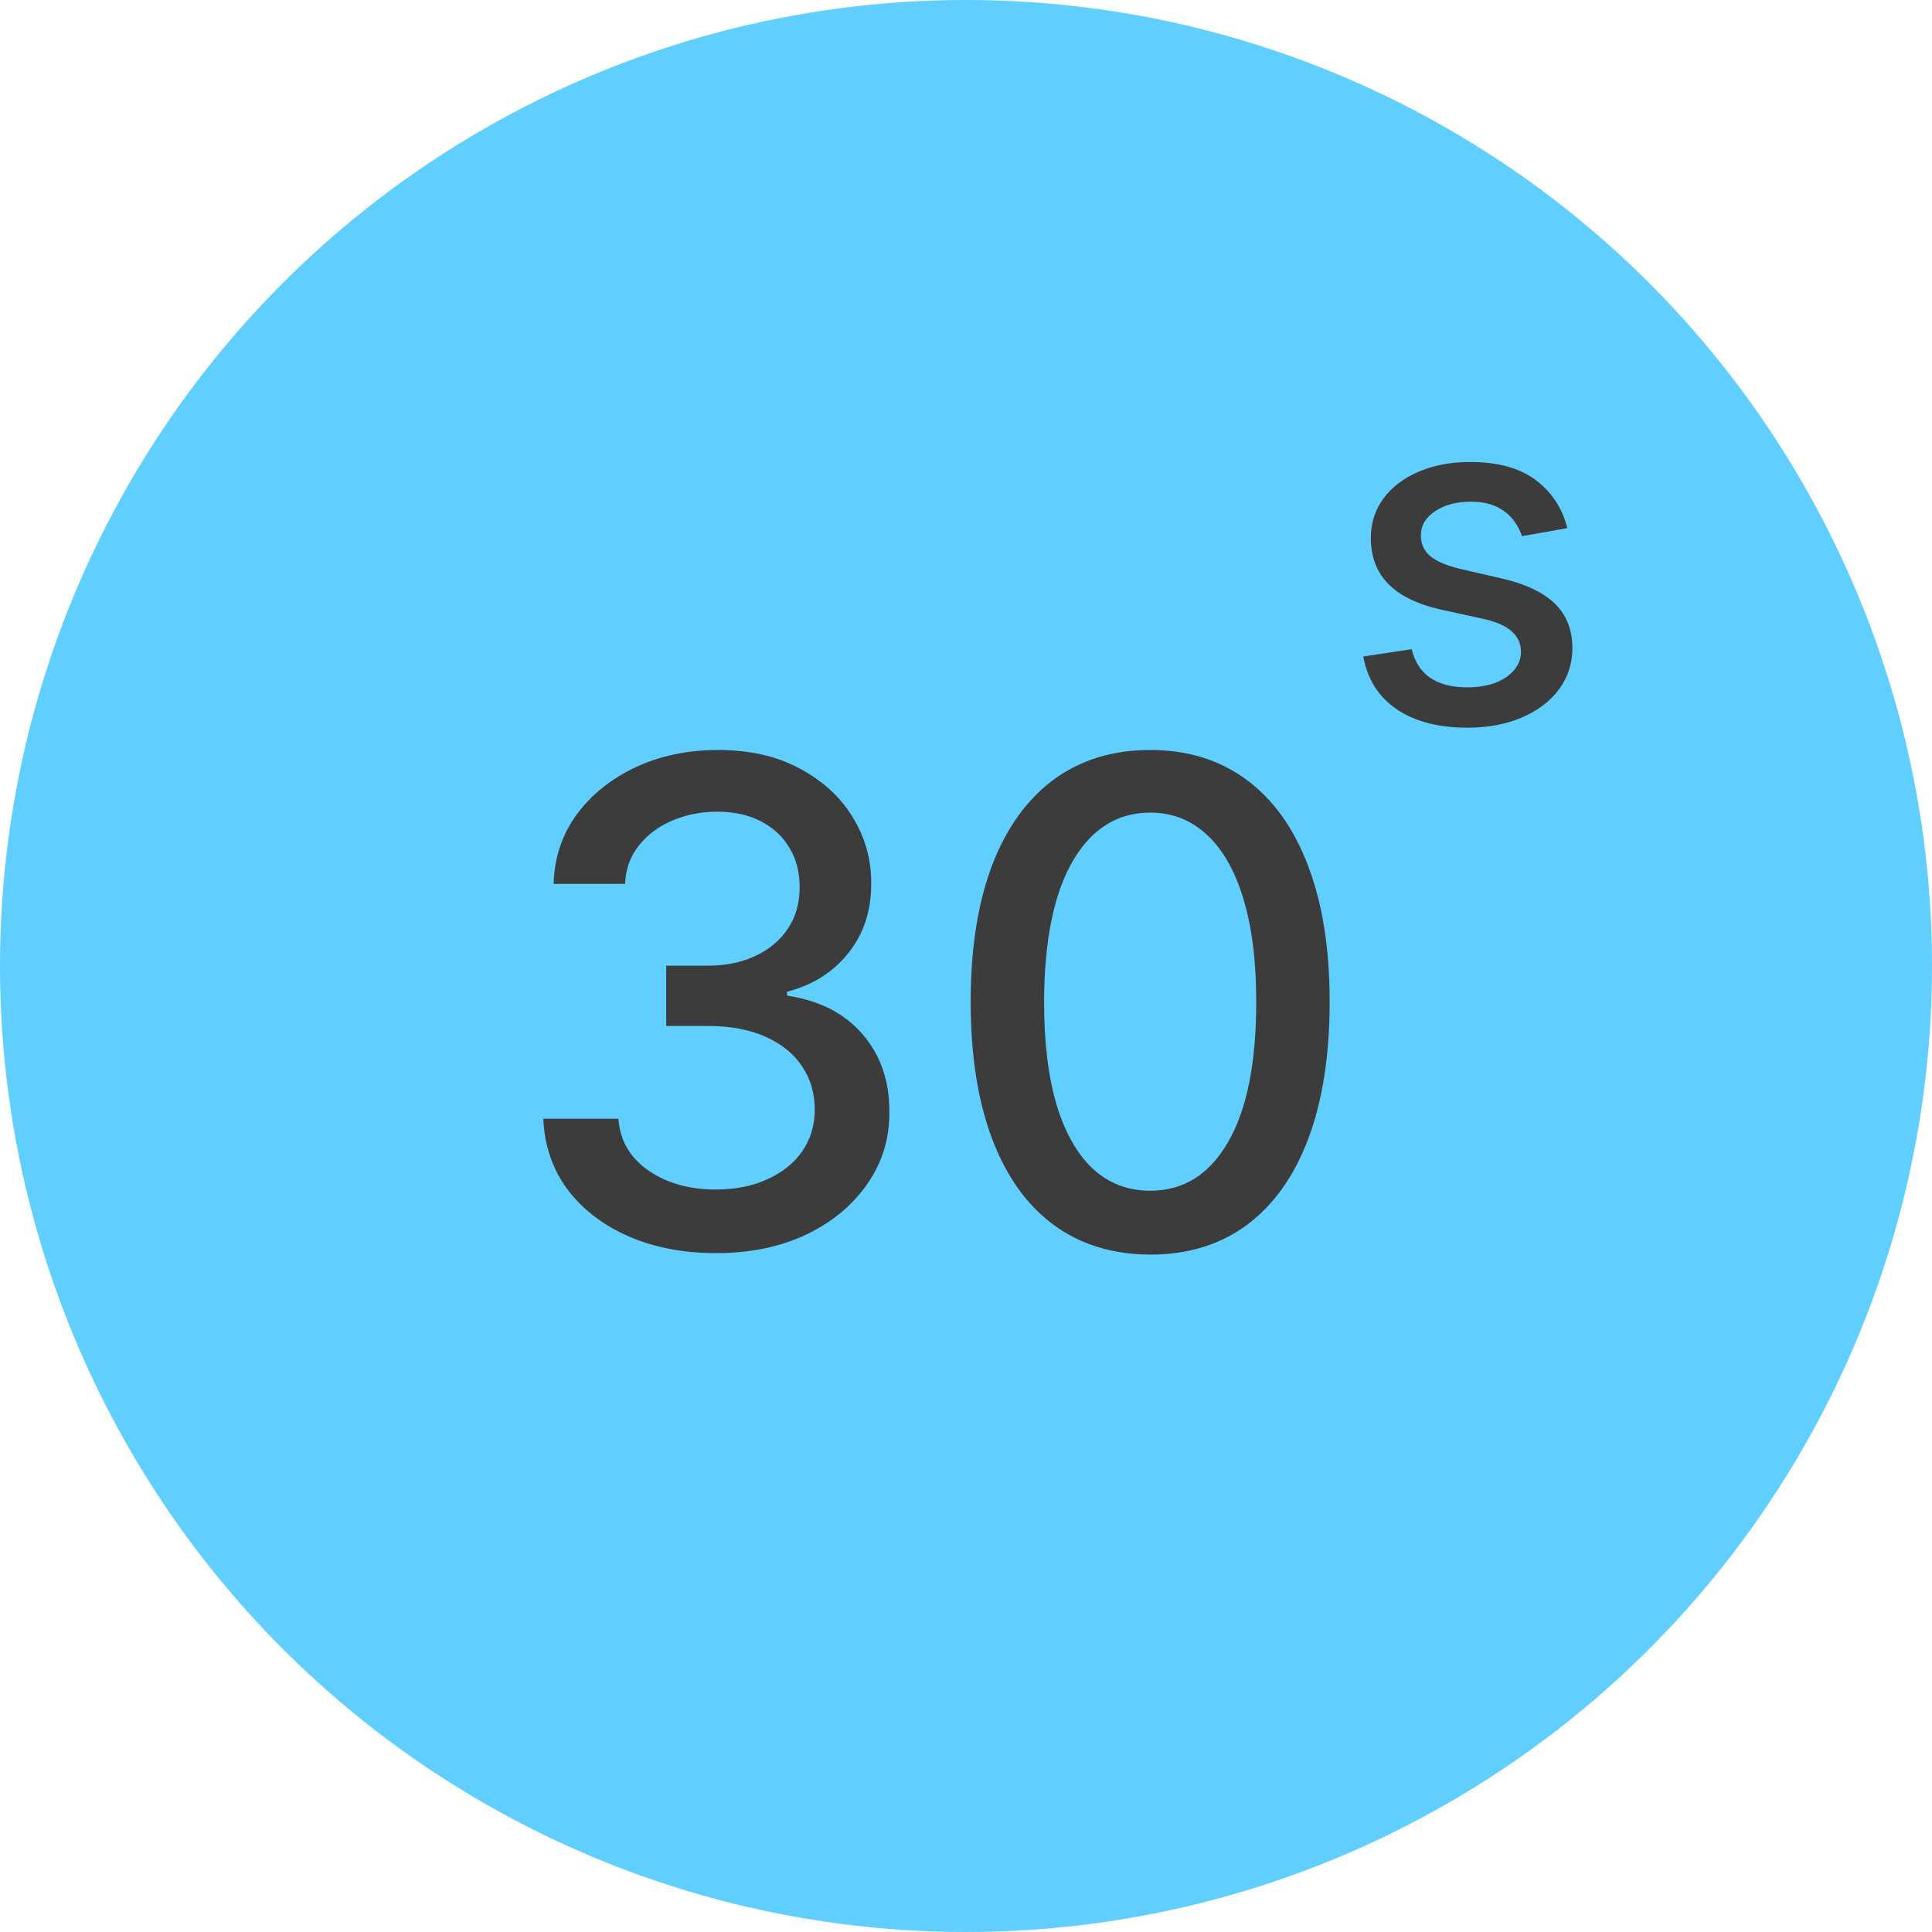 <svg width="31" height="31" viewBox="0 0 31 31" fill="none" xmlns="http://www.w3.org/2000/svg">
<circle cx="15.5" cy="15.5" r="15.5" fill="#60CFFF"/>
<path d="M11.492 20.107C10.965 20.107 10.494 20.017 10.08 19.835C9.668 19.653 9.342 19.401 9.101 19.079C8.863 18.754 8.736 18.378 8.718 17.951H9.923C9.938 18.184 10.016 18.386 10.157 18.557C10.3 18.726 10.487 18.857 10.717 18.949C10.947 19.041 11.203 19.087 11.484 19.087C11.794 19.087 12.068 19.033 12.306 18.925C12.546 18.818 12.734 18.668 12.87 18.477C13.005 18.282 13.073 18.058 13.073 17.805C13.073 17.541 13.005 17.31 12.87 17.11C12.737 16.908 12.541 16.75 12.283 16.635C12.027 16.52 11.717 16.462 11.354 16.462H10.69V15.495H11.354C11.646 15.495 11.901 15.443 12.121 15.338C12.344 15.233 12.518 15.087 12.643 14.9C12.769 14.711 12.831 14.489 12.831 14.236C12.831 13.993 12.776 13.782 12.666 13.603C12.559 13.421 12.405 13.279 12.206 13.177C12.009 13.075 11.776 13.024 11.507 13.024C11.252 13.024 11.012 13.071 10.79 13.166C10.57 13.258 10.391 13.391 10.253 13.565C10.114 13.736 10.04 13.942 10.03 14.182H8.883C8.895 13.758 9.021 13.384 9.259 13.062C9.499 12.74 9.816 12.488 10.21 12.306C10.604 12.124 11.042 12.034 11.523 12.034C12.027 12.034 12.462 12.132 12.827 12.329C13.196 12.524 13.48 12.783 13.679 13.108C13.881 13.433 13.981 13.789 13.979 14.175C13.981 14.615 13.858 14.988 13.61 15.295C13.365 15.602 13.037 15.808 12.628 15.913V15.975C13.15 16.054 13.554 16.261 13.841 16.596C14.13 16.931 14.273 17.347 14.27 17.843C14.273 18.276 14.153 18.663 13.91 19.006C13.669 19.349 13.34 19.619 12.923 19.816C12.506 20.01 12.029 20.107 11.492 20.107ZM18.457 20.131C17.851 20.128 17.332 19.968 16.903 19.651C16.473 19.334 16.144 18.872 15.916 18.265C15.689 17.659 15.575 16.929 15.575 16.074C15.575 15.222 15.689 14.495 15.916 13.891C16.147 13.287 16.477 12.827 16.907 12.509C17.339 12.192 17.856 12.034 18.457 12.034C19.058 12.034 19.574 12.194 20.003 12.513C20.433 12.831 20.762 13.291 20.99 13.895C21.22 14.496 21.335 15.222 21.335 16.074C21.335 16.931 21.221 17.663 20.993 18.269C20.766 18.873 20.437 19.335 20.007 19.655C19.577 19.972 19.061 20.131 18.457 20.131ZM18.457 19.106C18.989 19.106 19.405 18.846 19.704 18.327C20.006 17.808 20.157 17.057 20.157 16.074C20.157 15.422 20.088 14.871 19.95 14.42C19.814 13.968 19.618 13.625 19.363 13.392C19.109 13.157 18.807 13.039 18.457 13.039C17.927 13.039 17.512 13.3 17.21 13.822C16.908 14.344 16.756 15.095 16.753 16.074C16.753 16.729 16.821 17.283 16.956 17.736C17.095 18.186 17.29 18.528 17.544 18.761C17.797 18.991 18.101 19.106 18.457 19.106Z" fill="#3C3C3C"/>
<path d="M25.149 8.474L24.421 8.603C24.391 8.51 24.343 8.421 24.276 8.337C24.212 8.253 24.124 8.184 24.013 8.13C23.902 8.077 23.763 8.05 23.597 8.05C23.369 8.05 23.179 8.101 23.027 8.203C22.875 8.303 22.799 8.433 22.799 8.592C22.799 8.73 22.85 8.841 22.952 8.925C23.054 9.01 23.219 9.079 23.446 9.132L24.102 9.283C24.481 9.37 24.764 9.506 24.951 9.688C25.137 9.871 25.23 10.108 25.23 10.4C25.23 10.647 25.158 10.867 25.015 11.061C24.873 11.252 24.676 11.403 24.421 11.512C24.169 11.621 23.876 11.676 23.543 11.676C23.081 11.676 22.704 11.578 22.412 11.381C22.12 11.182 21.941 10.9 21.875 10.534L22.651 10.416C22.7 10.619 22.799 10.772 22.949 10.876C23.1 10.978 23.296 11.029 23.538 11.029C23.801 11.029 24.011 10.974 24.169 10.865C24.326 10.754 24.405 10.619 24.405 10.459C24.405 10.33 24.357 10.222 24.26 10.134C24.165 10.046 24.019 9.98 23.822 9.935L23.124 9.782C22.739 9.695 22.454 9.555 22.27 9.363C22.087 9.172 21.996 8.929 21.996 8.635C21.996 8.392 22.064 8.179 22.2 7.996C22.336 7.813 22.524 7.671 22.764 7.569C23.004 7.465 23.279 7.413 23.589 7.413C24.035 7.413 24.386 7.51 24.642 7.703C24.898 7.895 25.067 8.152 25.149 8.474Z" fill="#3C3C3C"/>
</svg>
